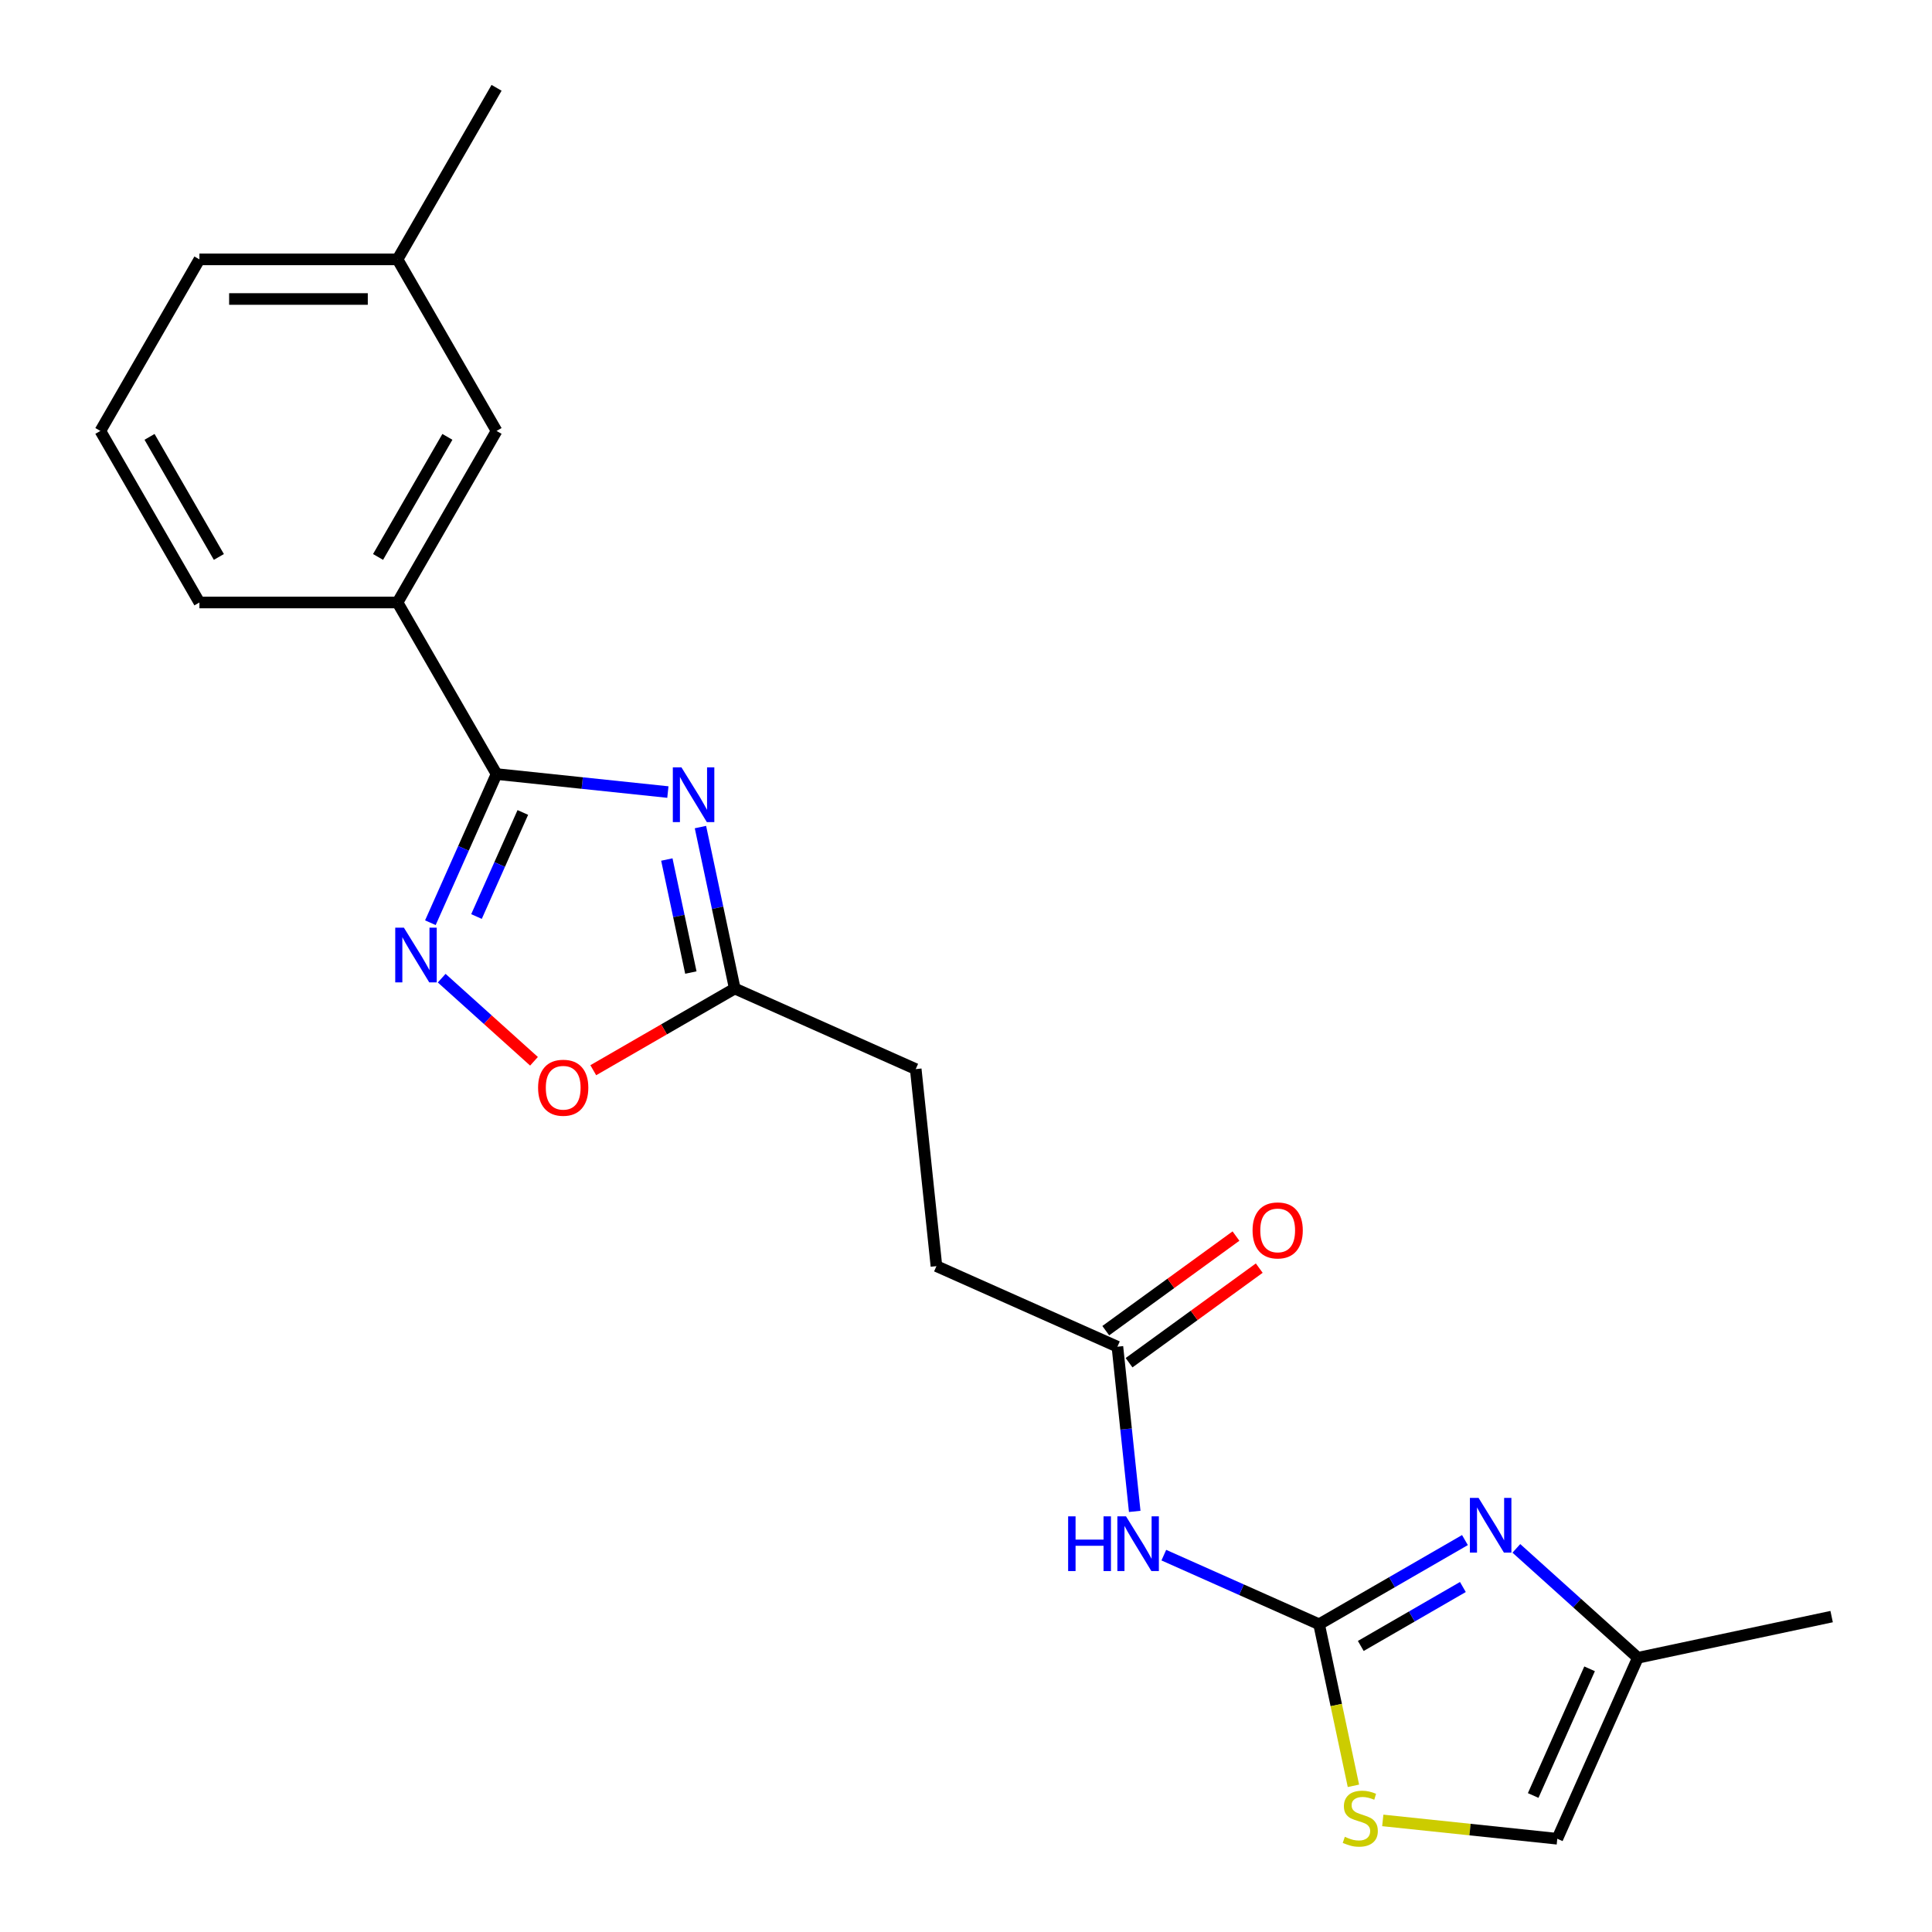 <?xml version='1.0' encoding='iso-8859-1'?>
<svg version='1.1' baseProfile='full'
              xmlns='http://www.w3.org/2000/svg'
                      xmlns:rdkit='http://www.rdkit.org/xml'
                      xmlns:xlink='http://www.w3.org/1999/xlink'
                  xml:space='preserve'
width='1000px' height='1000px' viewBox='0 0 1000 1000'>
<!-- END OF HEADER -->
<rect style='opacity:1.0;fill:#FFFFFF;stroke:none' width='1000' height='1000' x='0' y='0'> </rect>
<path class='bond-0' d='M 345.69,409.968 L 301.354,405.308' style='fill:none;fill-rule:evenodd;stroke:#0000FF;stroke-width:6px;stroke-linecap:butt;stroke-linejoin:miter;stroke-opacity:1' />
<path class='bond-0' d='M 301.354,405.308 L 257.019,400.648' style='fill:none;fill-rule:evenodd;stroke:#000000;stroke-width:6px;stroke-linecap:butt;stroke-linejoin:miter;stroke-opacity:1' />
<path class='bond-5' d='M 362.548,428.09 L 371.43,469.875' style='fill:none;fill-rule:evenodd;stroke:#0000FF;stroke-width:6px;stroke-linecap:butt;stroke-linejoin:miter;stroke-opacity:1' />
<path class='bond-5' d='M 371.43,469.875 L 380.311,511.661' style='fill:none;fill-rule:evenodd;stroke:#000000;stroke-width:6px;stroke-linecap:butt;stroke-linejoin:miter;stroke-opacity:1' />
<path class='bond-5' d='M 345.153,444.889 L 351.371,474.139' style='fill:none;fill-rule:evenodd;stroke:#0000FF;stroke-width:6px;stroke-linecap:butt;stroke-linejoin:miter;stroke-opacity:1' />
<path class='bond-5' d='M 351.371,474.139 L 357.588,503.389' style='fill:none;fill-rule:evenodd;stroke:#000000;stroke-width:6px;stroke-linecap:butt;stroke-linejoin:miter;stroke-opacity:1' />
<path class='bond-2' d='M 257.019,400.648 L 239.889,439.122' style='fill:none;fill-rule:evenodd;stroke:#000000;stroke-width:6px;stroke-linecap:butt;stroke-linejoin:miter;stroke-opacity:1' />
<path class='bond-2' d='M 239.889,439.122 L 222.76,477.596' style='fill:none;fill-rule:evenodd;stroke:#0000FF;stroke-width:6px;stroke-linecap:butt;stroke-linejoin:miter;stroke-opacity:1' />
<path class='bond-2' d='M 270.614,420.531 L 258.624,447.463' style='fill:none;fill-rule:evenodd;stroke:#000000;stroke-width:6px;stroke-linecap:butt;stroke-linejoin:miter;stroke-opacity:1' />
<path class='bond-2' d='M 258.624,447.463 L 246.633,474.395' style='fill:none;fill-rule:evenodd;stroke:#0000FF;stroke-width:6px;stroke-linecap:butt;stroke-linejoin:miter;stroke-opacity:1' />
<path class='bond-10' d='M 257.019,400.648 L 205.751,311.85' style='fill:none;fill-rule:evenodd;stroke:#000000;stroke-width:6px;stroke-linecap:butt;stroke-linejoin:miter;stroke-opacity:1' />
<path class='bond-1' d='M 682.76,840.724 L 642.576,822.833' style='fill:none;fill-rule:evenodd;stroke:#000000;stroke-width:6px;stroke-linecap:butt;stroke-linejoin:miter;stroke-opacity:1' />
<path class='bond-1' d='M 642.576,822.833 L 602.392,804.942' style='fill:none;fill-rule:evenodd;stroke:#0000FF;stroke-width:6px;stroke-linecap:butt;stroke-linejoin:miter;stroke-opacity:1' />
<path class='bond-3' d='M 682.76,840.724 L 720.507,818.93' style='fill:none;fill-rule:evenodd;stroke:#000000;stroke-width:6px;stroke-linecap:butt;stroke-linejoin:miter;stroke-opacity:1' />
<path class='bond-3' d='M 720.507,818.93 L 758.255,797.137' style='fill:none;fill-rule:evenodd;stroke:#0000FF;stroke-width:6px;stroke-linecap:butt;stroke-linejoin:miter;stroke-opacity:1' />
<path class='bond-3' d='M 704.338,851.945 L 730.761,836.69' style='fill:none;fill-rule:evenodd;stroke:#000000;stroke-width:6px;stroke-linecap:butt;stroke-linejoin:miter;stroke-opacity:1' />
<path class='bond-3' d='M 730.761,836.69 L 757.184,821.435' style='fill:none;fill-rule:evenodd;stroke:#0000FF;stroke-width:6px;stroke-linecap:butt;stroke-linejoin:miter;stroke-opacity:1' />
<path class='bond-6' d='M 682.76,840.724 L 691.646,882.53' style='fill:none;fill-rule:evenodd;stroke:#000000;stroke-width:6px;stroke-linecap:butt;stroke-linejoin:miter;stroke-opacity:1' />
<path class='bond-6' d='M 691.646,882.53 L 700.532,924.335' style='fill:none;fill-rule:evenodd;stroke:#CCCC00;stroke-width:6px;stroke-linecap:butt;stroke-linejoin:miter;stroke-opacity:1' />
<path class='bond-22' d='M 228.618,506.298 L 252.507,527.808' style='fill:none;fill-rule:evenodd;stroke:#0000FF;stroke-width:6px;stroke-linecap:butt;stroke-linejoin:miter;stroke-opacity:1' />
<path class='bond-22' d='M 252.507,527.808 L 276.397,549.319' style='fill:none;fill-rule:evenodd;stroke:#FF0000;stroke-width:6px;stroke-linecap:butt;stroke-linejoin:miter;stroke-opacity:1' />
<path class='bond-8' d='M 784.862,801.434 L 816.309,829.75' style='fill:none;fill-rule:evenodd;stroke:#0000FF;stroke-width:6px;stroke-linecap:butt;stroke-linejoin:miter;stroke-opacity:1' />
<path class='bond-8' d='M 816.309,829.75 L 847.757,858.066' style='fill:none;fill-rule:evenodd;stroke:#000000;stroke-width:6px;stroke-linecap:butt;stroke-linejoin:miter;stroke-opacity:1' />
<path class='bond-4' d='M 587.331,782.295 L 582.851,739.67' style='fill:none;fill-rule:evenodd;stroke:#0000FF;stroke-width:6px;stroke-linecap:butt;stroke-linejoin:miter;stroke-opacity:1' />
<path class='bond-4' d='M 582.851,739.67 L 578.371,697.045' style='fill:none;fill-rule:evenodd;stroke:#000000;stroke-width:6px;stroke-linecap:butt;stroke-linejoin:miter;stroke-opacity:1' />
<path class='bond-7' d='M 380.311,511.661 L 343.694,532.802' style='fill:none;fill-rule:evenodd;stroke:#000000;stroke-width:6px;stroke-linecap:butt;stroke-linejoin:miter;stroke-opacity:1' />
<path class='bond-7' d='M 343.694,532.802 L 307.076,553.943' style='fill:none;fill-rule:evenodd;stroke:#FF0000;stroke-width:6px;stroke-linecap:butt;stroke-linejoin:miter;stroke-opacity:1' />
<path class='bond-14' d='M 380.311,511.661 L 473.982,553.366' style='fill:none;fill-rule:evenodd;stroke:#000000;stroke-width:6px;stroke-linecap:butt;stroke-linejoin:miter;stroke-opacity:1' />
<path class='bond-11' d='M 715.722,942.243 L 760.887,946.99' style='fill:none;fill-rule:evenodd;stroke:#CCCC00;stroke-width:6px;stroke-linecap:butt;stroke-linejoin:miter;stroke-opacity:1' />
<path class='bond-11' d='M 760.887,946.99 L 806.052,951.737' style='fill:none;fill-rule:evenodd;stroke:#000000;stroke-width:6px;stroke-linecap:butt;stroke-linejoin:miter;stroke-opacity:1' />
<path class='bond-19' d='M 847.757,858.066 L 948.052,836.747' style='fill:none;fill-rule:evenodd;stroke:#000000;stroke-width:6px;stroke-linecap:butt;stroke-linejoin:miter;stroke-opacity:1' />
<path class='bond-24' d='M 847.757,858.066 L 806.052,951.737' style='fill:none;fill-rule:evenodd;stroke:#000000;stroke-width:6px;stroke-linecap:butt;stroke-linejoin:miter;stroke-opacity:1' />
<path class='bond-24' d='M 822.767,863.775 L 793.574,929.345' style='fill:none;fill-rule:evenodd;stroke:#000000;stroke-width:6px;stroke-linecap:butt;stroke-linejoin:miter;stroke-opacity:1' />
<path class='bond-9' d='M 578.371,697.045 L 484.7,655.34' style='fill:none;fill-rule:evenodd;stroke:#000000;stroke-width:6px;stroke-linecap:butt;stroke-linejoin:miter;stroke-opacity:1' />
<path class='bond-13' d='M 584.398,705.34 L 618.093,680.86' style='fill:none;fill-rule:evenodd;stroke:#000000;stroke-width:6px;stroke-linecap:butt;stroke-linejoin:miter;stroke-opacity:1' />
<path class='bond-13' d='M 618.093,680.86 L 651.788,656.379' style='fill:none;fill-rule:evenodd;stroke:#FF0000;stroke-width:6px;stroke-linecap:butt;stroke-linejoin:miter;stroke-opacity:1' />
<path class='bond-13' d='M 572.344,688.75 L 606.039,664.269' style='fill:none;fill-rule:evenodd;stroke:#000000;stroke-width:6px;stroke-linecap:butt;stroke-linejoin:miter;stroke-opacity:1' />
<path class='bond-13' d='M 606.039,664.269 L 639.734,639.788' style='fill:none;fill-rule:evenodd;stroke:#FF0000;stroke-width:6px;stroke-linecap:butt;stroke-linejoin:miter;stroke-opacity:1' />
<path class='bond-12' d='M 205.751,311.85 L 257.019,223.051' style='fill:none;fill-rule:evenodd;stroke:#000000;stroke-width:6px;stroke-linecap:butt;stroke-linejoin:miter;stroke-opacity:1' />
<path class='bond-12' d='M 195.682,288.277 L 231.569,226.118' style='fill:none;fill-rule:evenodd;stroke:#000000;stroke-width:6px;stroke-linecap:butt;stroke-linejoin:miter;stroke-opacity:1' />
<path class='bond-17' d='M 205.751,311.85 L 103.216,311.85' style='fill:none;fill-rule:evenodd;stroke:#000000;stroke-width:6px;stroke-linecap:butt;stroke-linejoin:miter;stroke-opacity:1' />
<path class='bond-16' d='M 257.019,223.051 L 205.751,134.253' style='fill:none;fill-rule:evenodd;stroke:#000000;stroke-width:6px;stroke-linecap:butt;stroke-linejoin:miter;stroke-opacity:1' />
<path class='bond-15' d='M 473.982,553.366 L 484.7,655.34' style='fill:none;fill-rule:evenodd;stroke:#000000;stroke-width:6px;stroke-linecap:butt;stroke-linejoin:miter;stroke-opacity:1' />
<path class='bond-21' d='M 205.751,134.253 L 257.019,45.455' style='fill:none;fill-rule:evenodd;stroke:#000000;stroke-width:6px;stroke-linecap:butt;stroke-linejoin:miter;stroke-opacity:1' />
<path class='bond-23' d='M 205.751,134.253 L 103.216,134.253' style='fill:none;fill-rule:evenodd;stroke:#000000;stroke-width:6px;stroke-linecap:butt;stroke-linejoin:miter;stroke-opacity:1' />
<path class='bond-23' d='M 190.371,154.76 L 118.596,154.76' style='fill:none;fill-rule:evenodd;stroke:#000000;stroke-width:6px;stroke-linecap:butt;stroke-linejoin:miter;stroke-opacity:1' />
<path class='bond-18' d='M 103.216,311.85 L 51.948,223.051' style='fill:none;fill-rule:evenodd;stroke:#000000;stroke-width:6px;stroke-linecap:butt;stroke-linejoin:miter;stroke-opacity:1' />
<path class='bond-18' d='M 113.285,288.277 L 77.398,226.118' style='fill:none;fill-rule:evenodd;stroke:#000000;stroke-width:6px;stroke-linecap:butt;stroke-linejoin:miter;stroke-opacity:1' />
<path class='bond-20' d='M 51.948,223.051 L 103.216,134.253' style='fill:none;fill-rule:evenodd;stroke:#000000;stroke-width:6px;stroke-linecap:butt;stroke-linejoin:miter;stroke-opacity:1' />
<path  class='atom-0' d='M 352.733 397.206
L 362.013 412.206
Q 362.933 413.686, 364.413 416.366
Q 365.893 419.046, 365.973 419.206
L 365.973 397.206
L 369.733 397.206
L 369.733 425.526
L 365.853 425.526
L 355.893 409.126
Q 354.733 407.206, 353.493 405.006
Q 352.293 402.806, 351.933 402.126
L 351.933 425.526
L 348.253 425.526
L 348.253 397.206
L 352.733 397.206
' fill='#0000FF'/>
<path  class='atom-3' d='M 209.054 480.159
L 218.334 495.159
Q 219.254 496.639, 220.734 499.319
Q 222.214 501.999, 222.294 502.159
L 222.294 480.159
L 226.054 480.159
L 226.054 508.479
L 222.174 508.479
L 212.214 492.079
Q 211.054 490.159, 209.814 487.959
Q 208.614 485.759, 208.254 485.079
L 208.254 508.479
L 204.574 508.479
L 204.574 480.159
L 209.054 480.159
' fill='#0000FF'/>
<path  class='atom-4' d='M 765.298 775.296
L 774.578 790.296
Q 775.498 791.776, 776.978 794.456
Q 778.458 797.136, 778.538 797.296
L 778.538 775.296
L 782.298 775.296
L 782.298 803.616
L 778.418 803.616
L 768.458 787.216
Q 767.298 785.296, 766.058 783.096
Q 764.858 780.896, 764.498 780.216
L 764.498 803.616
L 760.818 803.616
L 760.818 775.296
L 765.298 775.296
' fill='#0000FF'/>
<path  class='atom-5' d='M 552.869 784.859
L 556.709 784.859
L 556.709 796.899
L 571.189 796.899
L 571.189 784.859
L 575.029 784.859
L 575.029 813.179
L 571.189 813.179
L 571.189 800.099
L 556.709 800.099
L 556.709 813.179
L 552.869 813.179
L 552.869 784.859
' fill='#0000FF'/>
<path  class='atom-5' d='M 582.829 784.859
L 592.109 799.859
Q 593.029 801.339, 594.509 804.019
Q 595.989 806.699, 596.069 806.859
L 596.069 784.859
L 599.829 784.859
L 599.829 813.179
L 595.949 813.179
L 585.989 796.779
Q 584.829 794.859, 583.589 792.659
Q 582.389 790.459, 582.029 789.779
L 582.029 813.179
L 578.349 813.179
L 578.349 784.859
L 582.829 784.859
' fill='#0000FF'/>
<path  class='atom-7' d='M 696.078 950.739
Q 696.398 950.859, 697.718 951.419
Q 699.038 951.979, 700.478 952.339
Q 701.958 952.659, 703.398 952.659
Q 706.078 952.659, 707.638 951.379
Q 709.198 950.059, 709.198 947.779
Q 709.198 946.219, 708.398 945.259
Q 707.638 944.299, 706.438 943.779
Q 705.238 943.259, 703.238 942.659
Q 700.718 941.899, 699.198 941.179
Q 697.718 940.459, 696.638 938.939
Q 695.598 937.419, 695.598 934.859
Q 695.598 931.299, 697.998 929.099
Q 700.438 926.899, 705.238 926.899
Q 708.518 926.899, 712.238 928.459
L 711.318 931.539
Q 707.918 930.139, 705.358 930.139
Q 702.598 930.139, 701.078 931.299
Q 699.558 932.419, 699.598 934.379
Q 699.598 935.899, 700.358 936.819
Q 701.158 937.739, 702.278 938.259
Q 703.438 938.779, 705.358 939.379
Q 707.918 940.179, 709.438 940.979
Q 710.958 941.779, 712.038 943.419
Q 713.158 945.019, 713.158 947.779
Q 713.158 951.699, 710.518 953.819
Q 707.918 955.899, 703.558 955.899
Q 701.038 955.899, 699.118 955.339
Q 697.238 954.819, 694.998 953.899
L 696.078 950.739
' fill='#CCCC00'/>
<path  class='atom-8' d='M 278.513 563.009
Q 278.513 556.209, 281.873 552.409
Q 285.233 548.609, 291.513 548.609
Q 297.793 548.609, 301.153 552.409
Q 304.513 556.209, 304.513 563.009
Q 304.513 569.889, 301.113 573.809
Q 297.713 577.689, 291.513 577.689
Q 285.273 577.689, 281.873 573.809
Q 278.513 569.929, 278.513 563.009
M 291.513 574.489
Q 295.833 574.489, 298.153 571.609
Q 300.513 568.689, 300.513 563.009
Q 300.513 557.449, 298.153 554.649
Q 295.833 551.809, 291.513 551.809
Q 287.193 551.809, 284.833 554.609
Q 282.513 557.409, 282.513 563.009
Q 282.513 568.729, 284.833 571.609
Q 287.193 574.489, 291.513 574.489
' fill='#FF0000'/>
<path  class='atom-14' d='M 648.324 636.856
Q 648.324 630.056, 651.684 626.256
Q 655.044 622.456, 661.324 622.456
Q 667.604 622.456, 670.964 626.256
Q 674.324 630.056, 674.324 636.856
Q 674.324 643.736, 670.924 647.656
Q 667.524 651.536, 661.324 651.536
Q 655.084 651.536, 651.684 647.656
Q 648.324 643.776, 648.324 636.856
M 661.324 648.336
Q 665.644 648.336, 667.964 645.456
Q 670.324 642.536, 670.324 636.856
Q 670.324 631.296, 667.964 628.496
Q 665.644 625.656, 661.324 625.656
Q 657.004 625.656, 654.644 628.456
Q 652.324 631.256, 652.324 636.856
Q 652.324 642.576, 654.644 645.456
Q 657.004 648.336, 661.324 648.336
' fill='#FF0000'/>
</svg>
